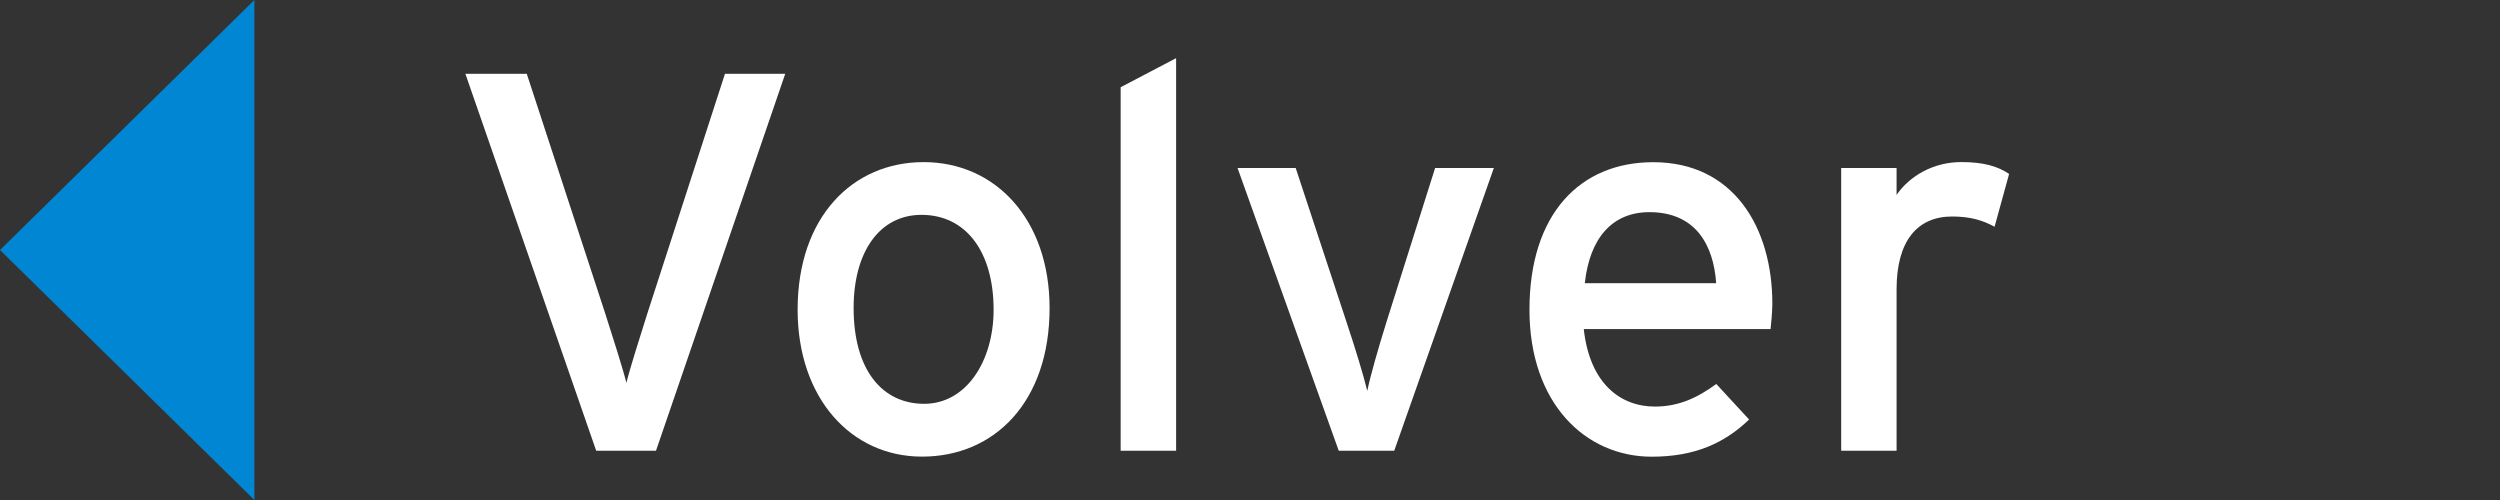 <?xml version="1.0" encoding="utf-8"?>
<!-- Generator: Adobe Illustrator 12.0.1, SVG Export Plug-In . SVG Version: 6.00 Build 51448)  -->
<!DOCTYPE svg PUBLIC "-//W3C//DTD SVG 1.1//EN" "http://www.w3.org/Graphics/SVG/1.1/DTD/svg11.dtd">
<svg  version="1.1" id="レイヤー_1" xmlns="http://www.w3.org/2000/svg" xmlns:xlink="http://www.w3.org/1999/xlink" width="65" height="13" viewBox="0 0 65 13"
	 overflow="visible" enable-background="new 0 0 65 13" xml:space="preserve">
<rect x="0" y="0" width="65" height="13" fill="#333333" stroke="none"/>
<g>
	<path fill="#0086D3" d="M0,6.5L6.614,0v13L0,6.5z"/>
</g>
<g>
	<path fill="#FFFFFF" d="M17.056,11.719h-1.555l-3.401-9.8h1.596l2.044,6.244c0.183,0.573,0.462,1.442,0.546,1.792
		c0.084-0.35,0.364-1.23,0.546-1.807l2.017-6.229h1.567L17.056,11.719z"/>
	<path fill="#FFFFFF" d="M23.972,11.872c-1.849,0-3.234-1.526-3.234-3.821c0-2.409,1.428-3.836,3.276-3.836
		c1.876,0,3.275,1.498,3.275,3.793C27.29,10.443,25.862,11.872,23.972,11.872z M23.958,5.586c-1.092,0-1.764,0.966-1.764,2.421
		c0,1.61,0.742,2.492,1.834,2.492c1.092,0,1.806-1.104,1.806-2.449C25.833,6.552,25.12,5.586,23.958,5.586z"/>
	<path fill="#FFFFFF" d="M29.137,11.719V2.268l1.442-0.756v10.207H29.137z"/>
	<path fill="#FFFFFF" d="M36.25,11.719h-1.443l-2.631-7.351h1.512l1.316,3.989c0.238,0.715,0.447,1.399,0.545,1.807
		c0.084-0.406,0.281-1.092,0.504-1.807l1.26-3.989h1.527L36.25,11.719z"/>
	<path fill="#FFFFFF" d="M46.035,8.555h-4.857c0.154,1.414,0.951,2.016,1.848,2.016c0.615,0,1.105-0.225,1.597-0.588l0.854,0.925
		c-0.644,0.616-1.414,0.966-2.533,0.966c-1.723,0-3.178-1.387-3.178-3.821c0-2.493,1.315-3.836,3.219-3.836
		c2.086,0,3.096,1.694,3.096,3.683C46.078,8.162,46.049,8.4,46.035,8.555z M42.885,5.516c-0.965,0-1.553,0.672-1.68,1.848h3.416
		C44.551,6.356,44.076,5.516,42.885,5.516z"/>
	<path fill="#FFFFFF" d="M51.859,5.895c-0.31-0.168-0.631-0.266-1.105-0.266c-0.91,0-1.443,0.644-1.443,1.889v4.201h-1.44V4.368
		h1.44v0.7c0.336-0.49,0.953-0.854,1.681-0.854c0.59,0,0.952,0.112,1.245,0.308L51.859,5.895z"/>
</g>
</svg>

